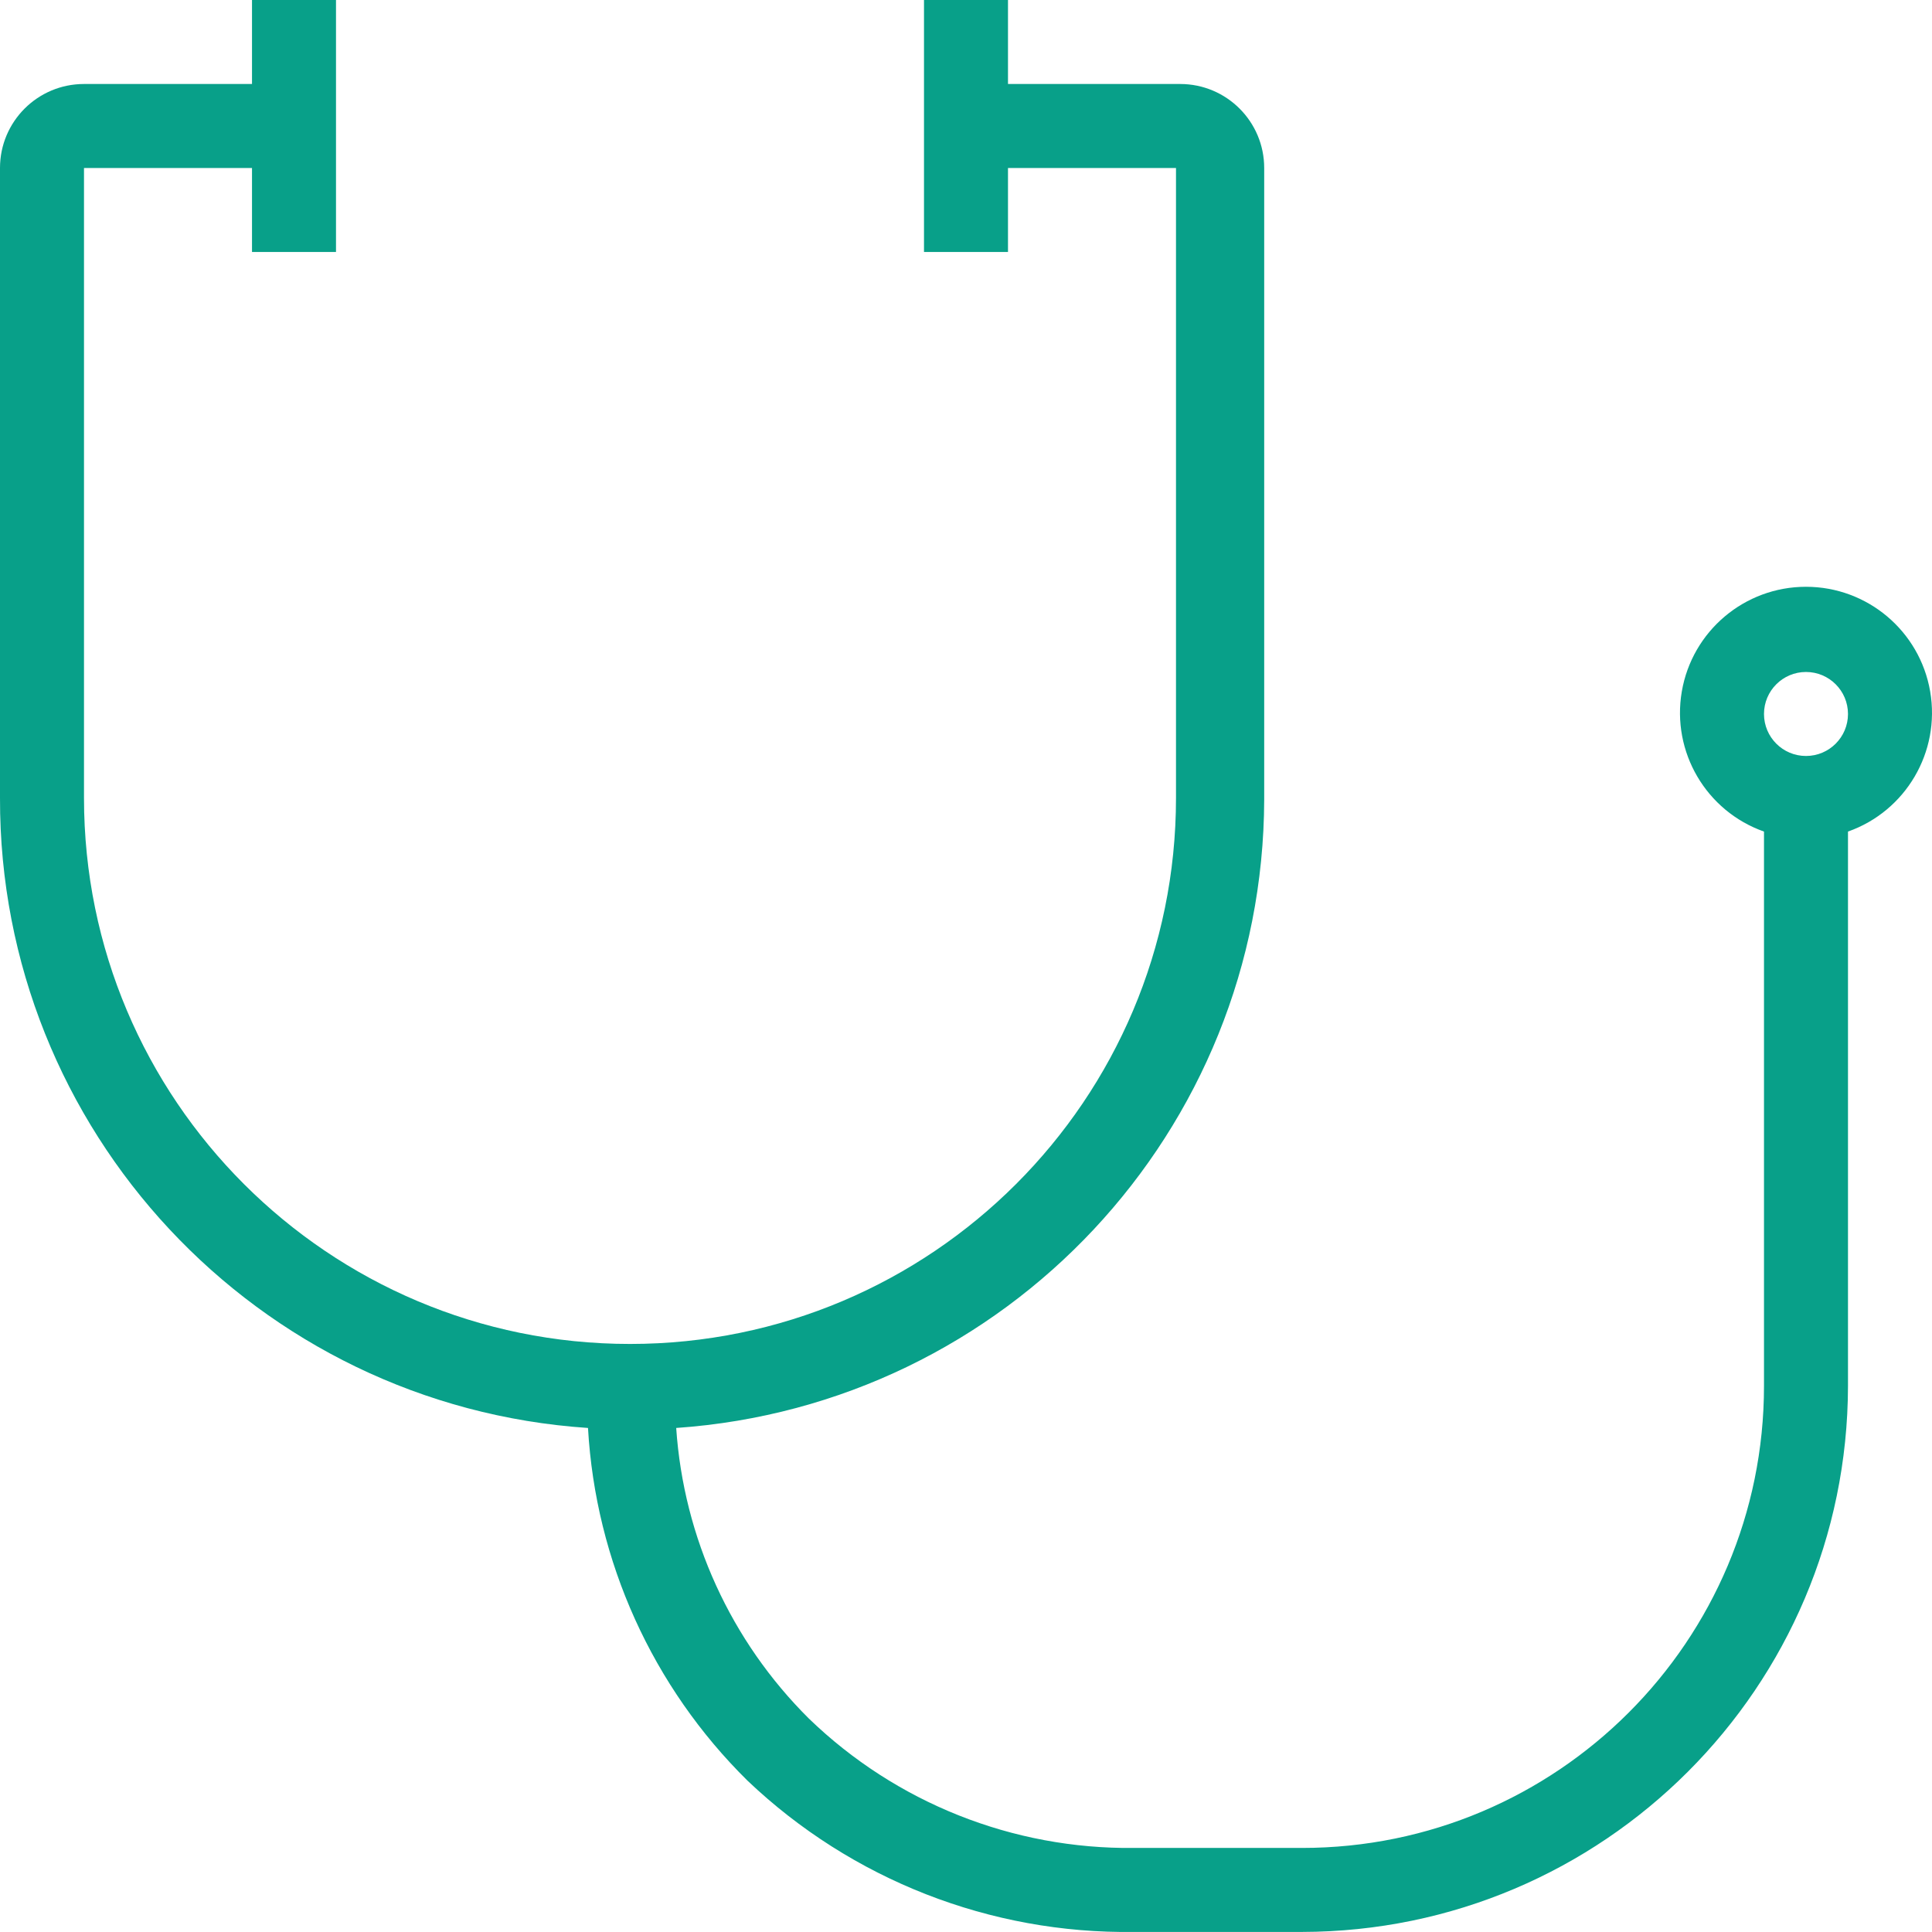<?xml version="1.0" encoding="UTF-8"?>
<svg width="124px" height="124px" viewBox="0 0 124 124" version="1.1" xmlns="http://www.w3.org/2000/svg" xmlns:xlink="http://www.w3.org/1999/xlink">
    <title>Icons/Mercy Care/Stethoscope</title>
    <g id="Icons/Mercy-Care/Stethoscope" stroke="none" stroke-width="1" fill="none" fill-rule="evenodd">
        <g id="Icon_Health-Care_Medical_Stethoscope_Outline_Blk_RGB" fill="#08A089" fill-rule="nonzero">
            <path d="M118.608,53.372 C122.321,52.06 124.549,48.262 123.883,44.381 C123.217,40.499 119.851,37.661 115.912,37.661 C111.974,37.661 108.608,40.499 107.942,44.381 C107.276,48.262 109.503,52.06 113.217,53.372 L113.217,88.954 C113.217,105.33 99.941,118.605 83.565,118.605 L72.782,118.605 C65.006,118.692 57.509,115.708 51.918,110.303 C46.906,105.327 43.878,98.696 43.4,91.65 C64.606,90.18 81.077,72.58 81.139,51.324 L81.139,10.782 C81.139,7.805 78.725,5.391 75.747,5.391 L64.695,5.391 L64.695,0 L59.304,0 L59.304,16.173 L64.695,16.173 L64.695,10.782 L75.478,10.782 L75.478,51.216 C75.478,70.569 59.789,86.258 40.435,86.258 C21.081,86.258 5.391,70.569 5.391,51.216 L5.391,10.782 L16.174,10.782 L16.174,16.173 L21.565,16.173 L21.565,0 L16.174,0 L16.174,5.391 L5.391,5.391 C2.414,5.391 0,7.805 0,10.782 L0,51.216 C-0.047,72.535 16.467,90.228 37.739,91.65 C38.227,100.206 41.878,108.276 47.982,114.292 C54.663,120.644 63.565,124.128 72.782,123.996 L83.565,123.996 C102.906,123.967 118.578,108.295 118.608,88.954 L118.608,53.372 Z M115.912,48.52 C114.424,48.52 113.217,47.313 113.217,45.825 C113.217,44.336 114.424,43.129 115.912,43.129 C117.401,43.129 118.608,44.336 118.608,45.825 C118.608,47.313 117.401,48.52 115.912,48.52 Z" id="Shape"></path>
        </g>
    </g>
</svg>